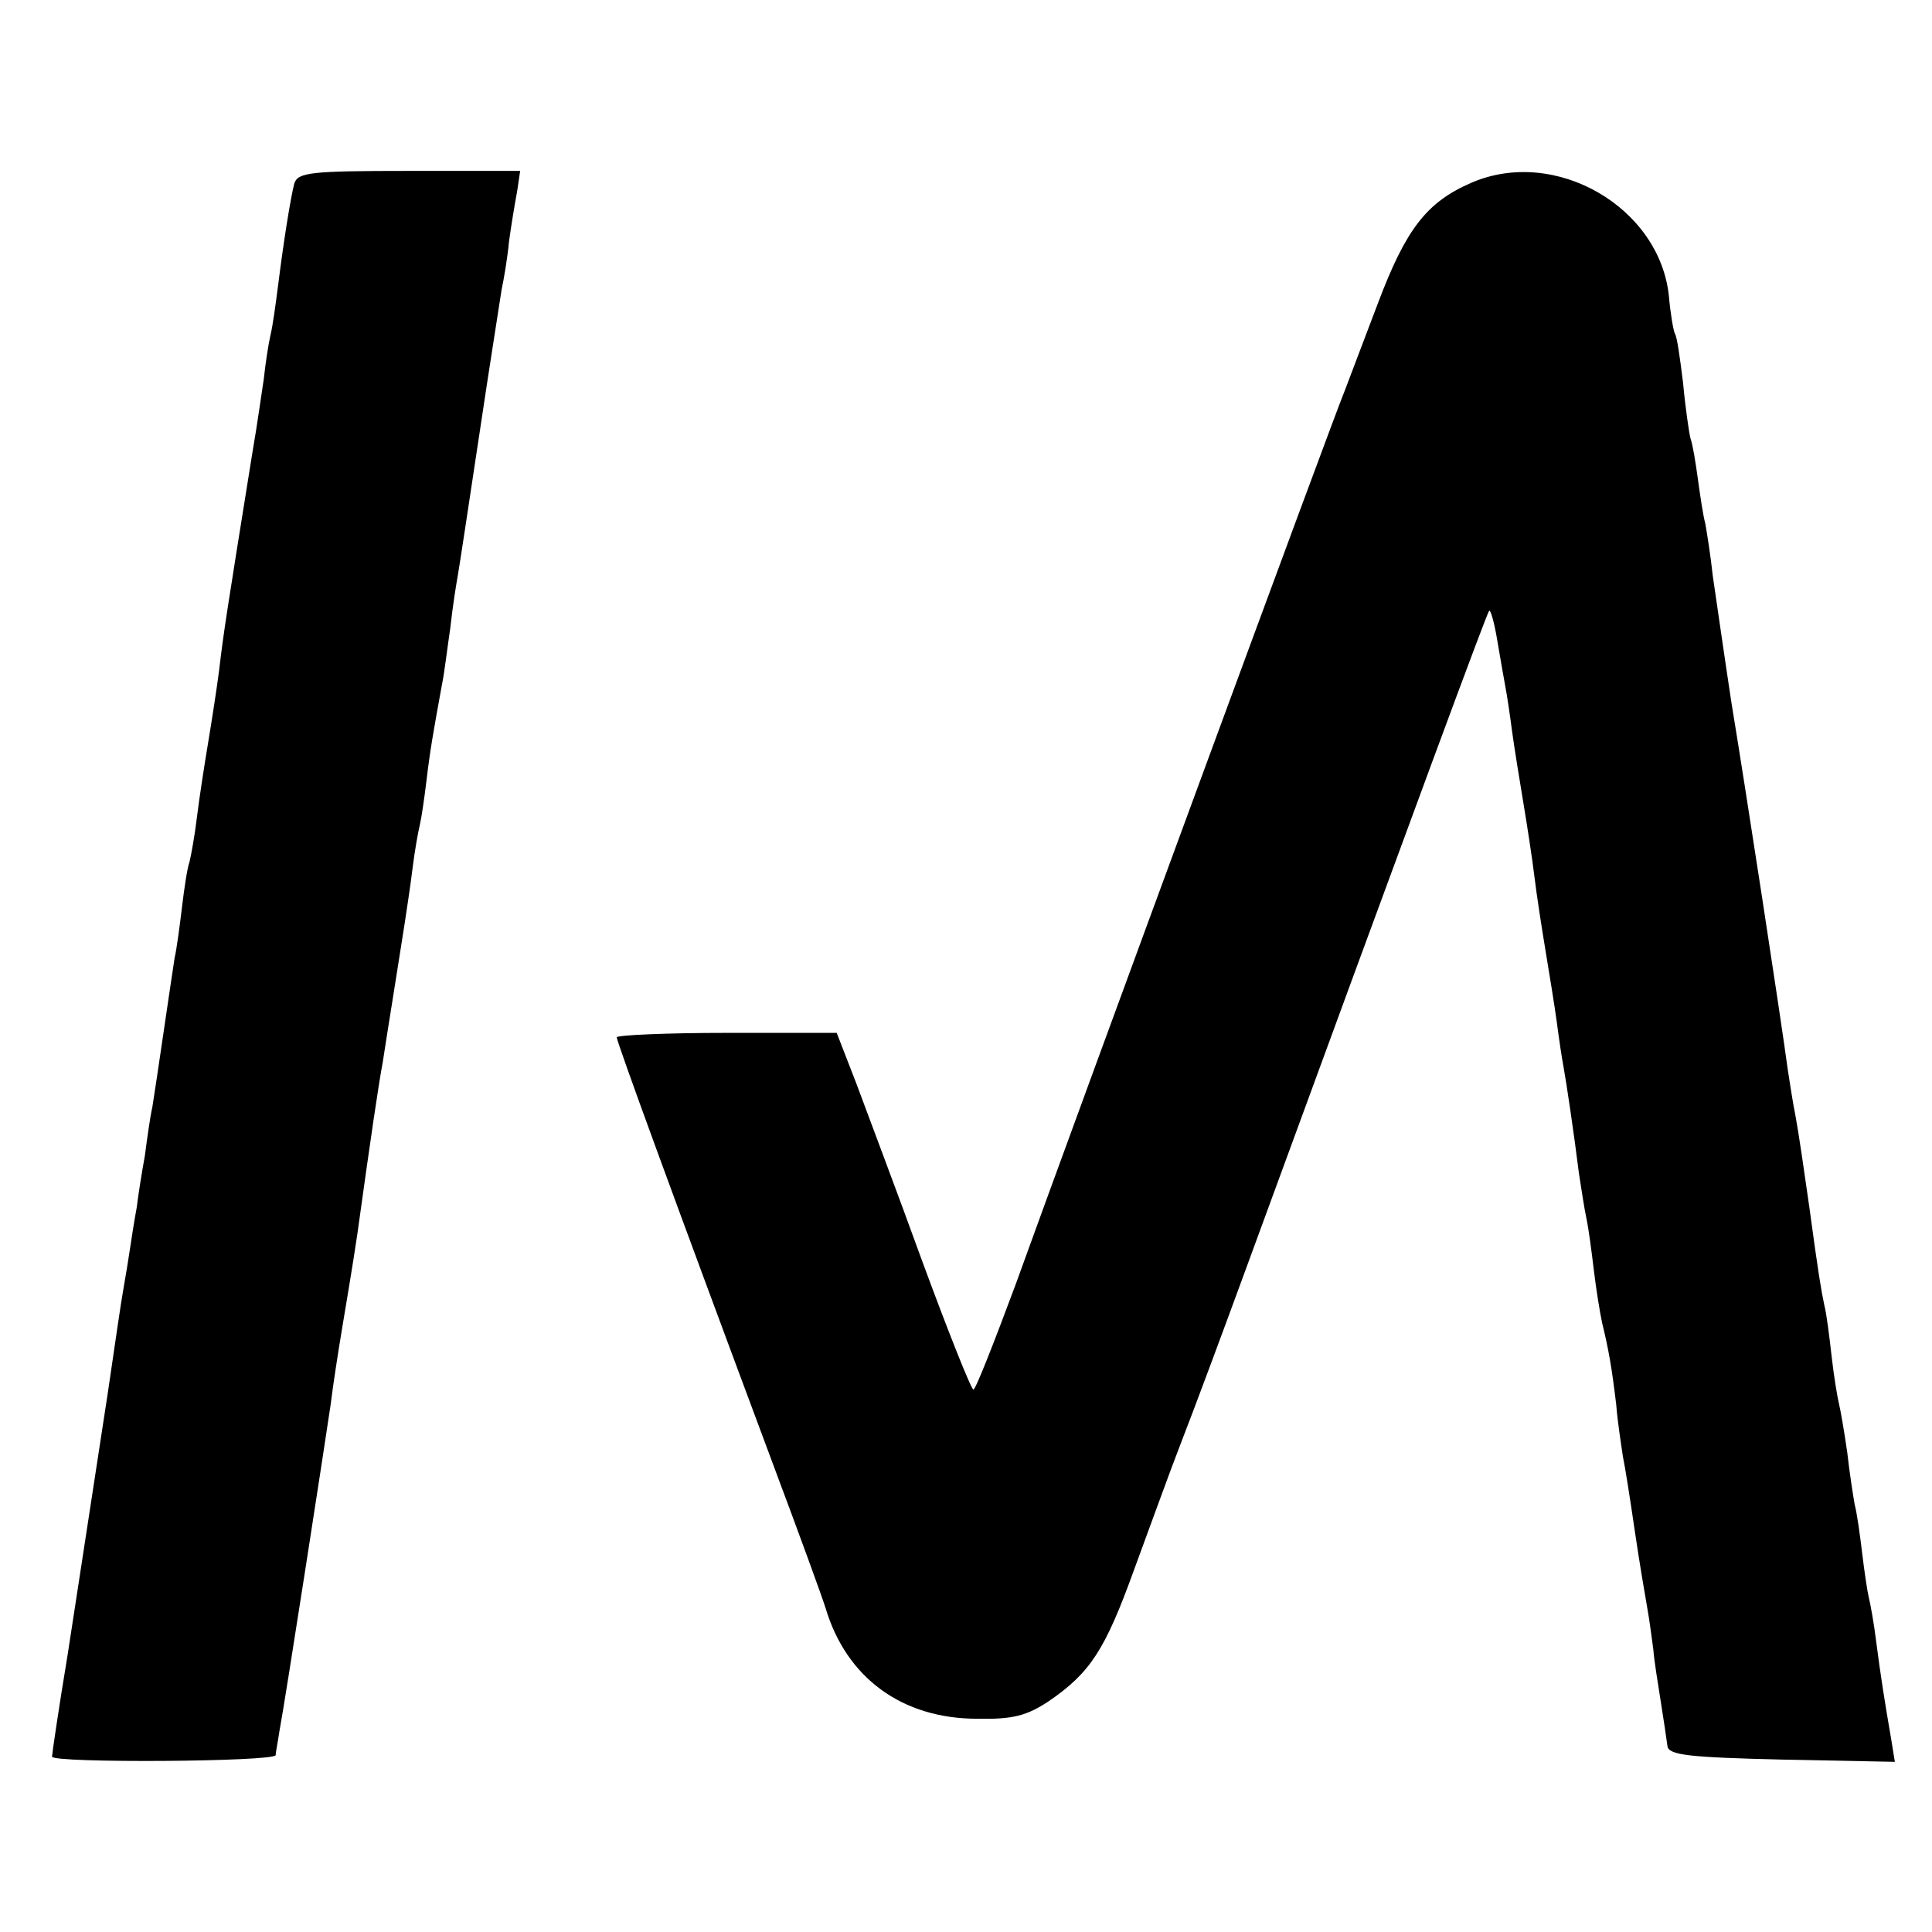 <?xml version="1.0" standalone="no"?>
<!DOCTYPE svg PUBLIC "-//W3C//DTD SVG 20010904//EN"
 "http://www.w3.org/TR/2001/REC-SVG-20010904/DTD/svg10.dtd">
<svg version="1.0" xmlns="http://www.w3.org/2000/svg"
 width="260pt" height="260pt" viewBox="0 0 260 260"
 preserveAspectRatio="xMidYMid meet">
<g transform="translate(0,260) scale(0.1,-0.1)"
fill="#000000" stroke="none">
<path d="M396 2353 c-5 -20 -14 -75 -22 -139 -3 -23 -7 -53 -10 -65 -3 -13 -7
-40 -9 -59 -3 -19 -9 -63 -15 -97 -35 -218 -39 -243 -45 -294 -3 -24 -10 -69
-15 -99 -5 -30 -12 -75 -15 -100 -3 -25 -8 -52 -10 -60 -3 -8 -7 -35 -10 -60
-3 -25 -7 -56 -10 -69 -2 -14 -9 -59 -15 -101 -6 -42 -13 -87 -15 -100 -3 -13
-7 -42 -10 -65 -4 -22 -9 -53 -11 -70 -3 -16 -7 -41 -9 -55 -2 -14 -6 -38 -9
-55 -3 -16 -12 -79 -21 -140 -24 -156 -31 -203 -54 -352 -12 -72 -21 -134 -21
-137 0 -9 300 -7 301 2 0 4 3 18 5 32 8 42 62 392 69 440 3 25 10 70 15 100 5
30 15 89 21 130 18 130 29 204 34 230 2 14 9 57 15 95 6 39 13 81 15 95 2 14
7 45 10 70 3 25 8 52 10 60 2 8 6 35 9 60 5 42 9 64 21 130 3 14 7 48 11 75 3
28 8 59 10 70 2 11 15 97 29 190 14 94 28 181 30 195 3 14 8 43 10 65 3 22 8
52 11 68 l4 27 -149 0 c-134 0 -150 -2 -155 -17z"/>
<path d="M1980 2354 c-60 -26 -88 -62 -126 -163 -20 -53 -40 -105 -44 -116
-10 -22 -360 -973 -443 -1203 -29 -78 -54 -142 -57 -142 -3 0 -34 78 -69 173
-34 94 -75 202 -89 240 l-26 67 -148 0 c-81 0 -148 -3 -148 -6 0 -6 77 -217
212 -579 33 -88 64 -173 69 -189 28 -94 103 -149 204 -149 48 -1 67 4 97 24
55 38 75 68 114 176 20 54 48 132 64 173 16 41 54 143 84 225 236 644 327 890
330 893 2 2 7 -16 11 -40 4 -24 9 -52 11 -63 2 -10 6 -37 9 -60 3 -22 10 -65
15 -95 5 -30 12 -75 15 -100 3 -25 10 -70 15 -100 5 -30 12 -73 15 -95 3 -23
7 -50 9 -60 4 -22 14 -89 21 -145 3 -19 7 -46 10 -60 3 -14 7 -45 10 -70 3
-25 8 -56 11 -70 9 -37 13 -60 19 -110 2 -25 7 -56 9 -70 3 -14 10 -59 16
-100 6 -41 14 -88 17 -105 3 -16 6 -41 8 -55 1 -14 6 -45 10 -70 4 -25 8 -52
9 -60 2 -12 29 -15 155 -18 l151 -3 -5 31 c-9 52 -14 84 -20 130 -3 25 -8 52
-10 60 -2 8 -6 35 -9 60 -3 25 -7 54 -10 65 -2 11 -7 43 -10 70 -4 28 -9 57
-11 65 -2 8 -7 37 -10 64 -3 27 -7 59 -10 70 -4 19 -8 42 -20 131 -7 49 -14
98 -19 125 -3 14 -7 41 -10 60 -10 74 -57 380 -76 495 -10 66 -21 143 -25 170
-3 28 -8 59 -10 70 -3 11 -7 38 -10 60 -3 22 -7 47 -10 55 -2 8 -7 42 -10 75
-4 32 -8 62 -11 66 -2 4 -6 27 -8 50 -12 120 -153 202 -266 153z"/>
</g>
</svg>
